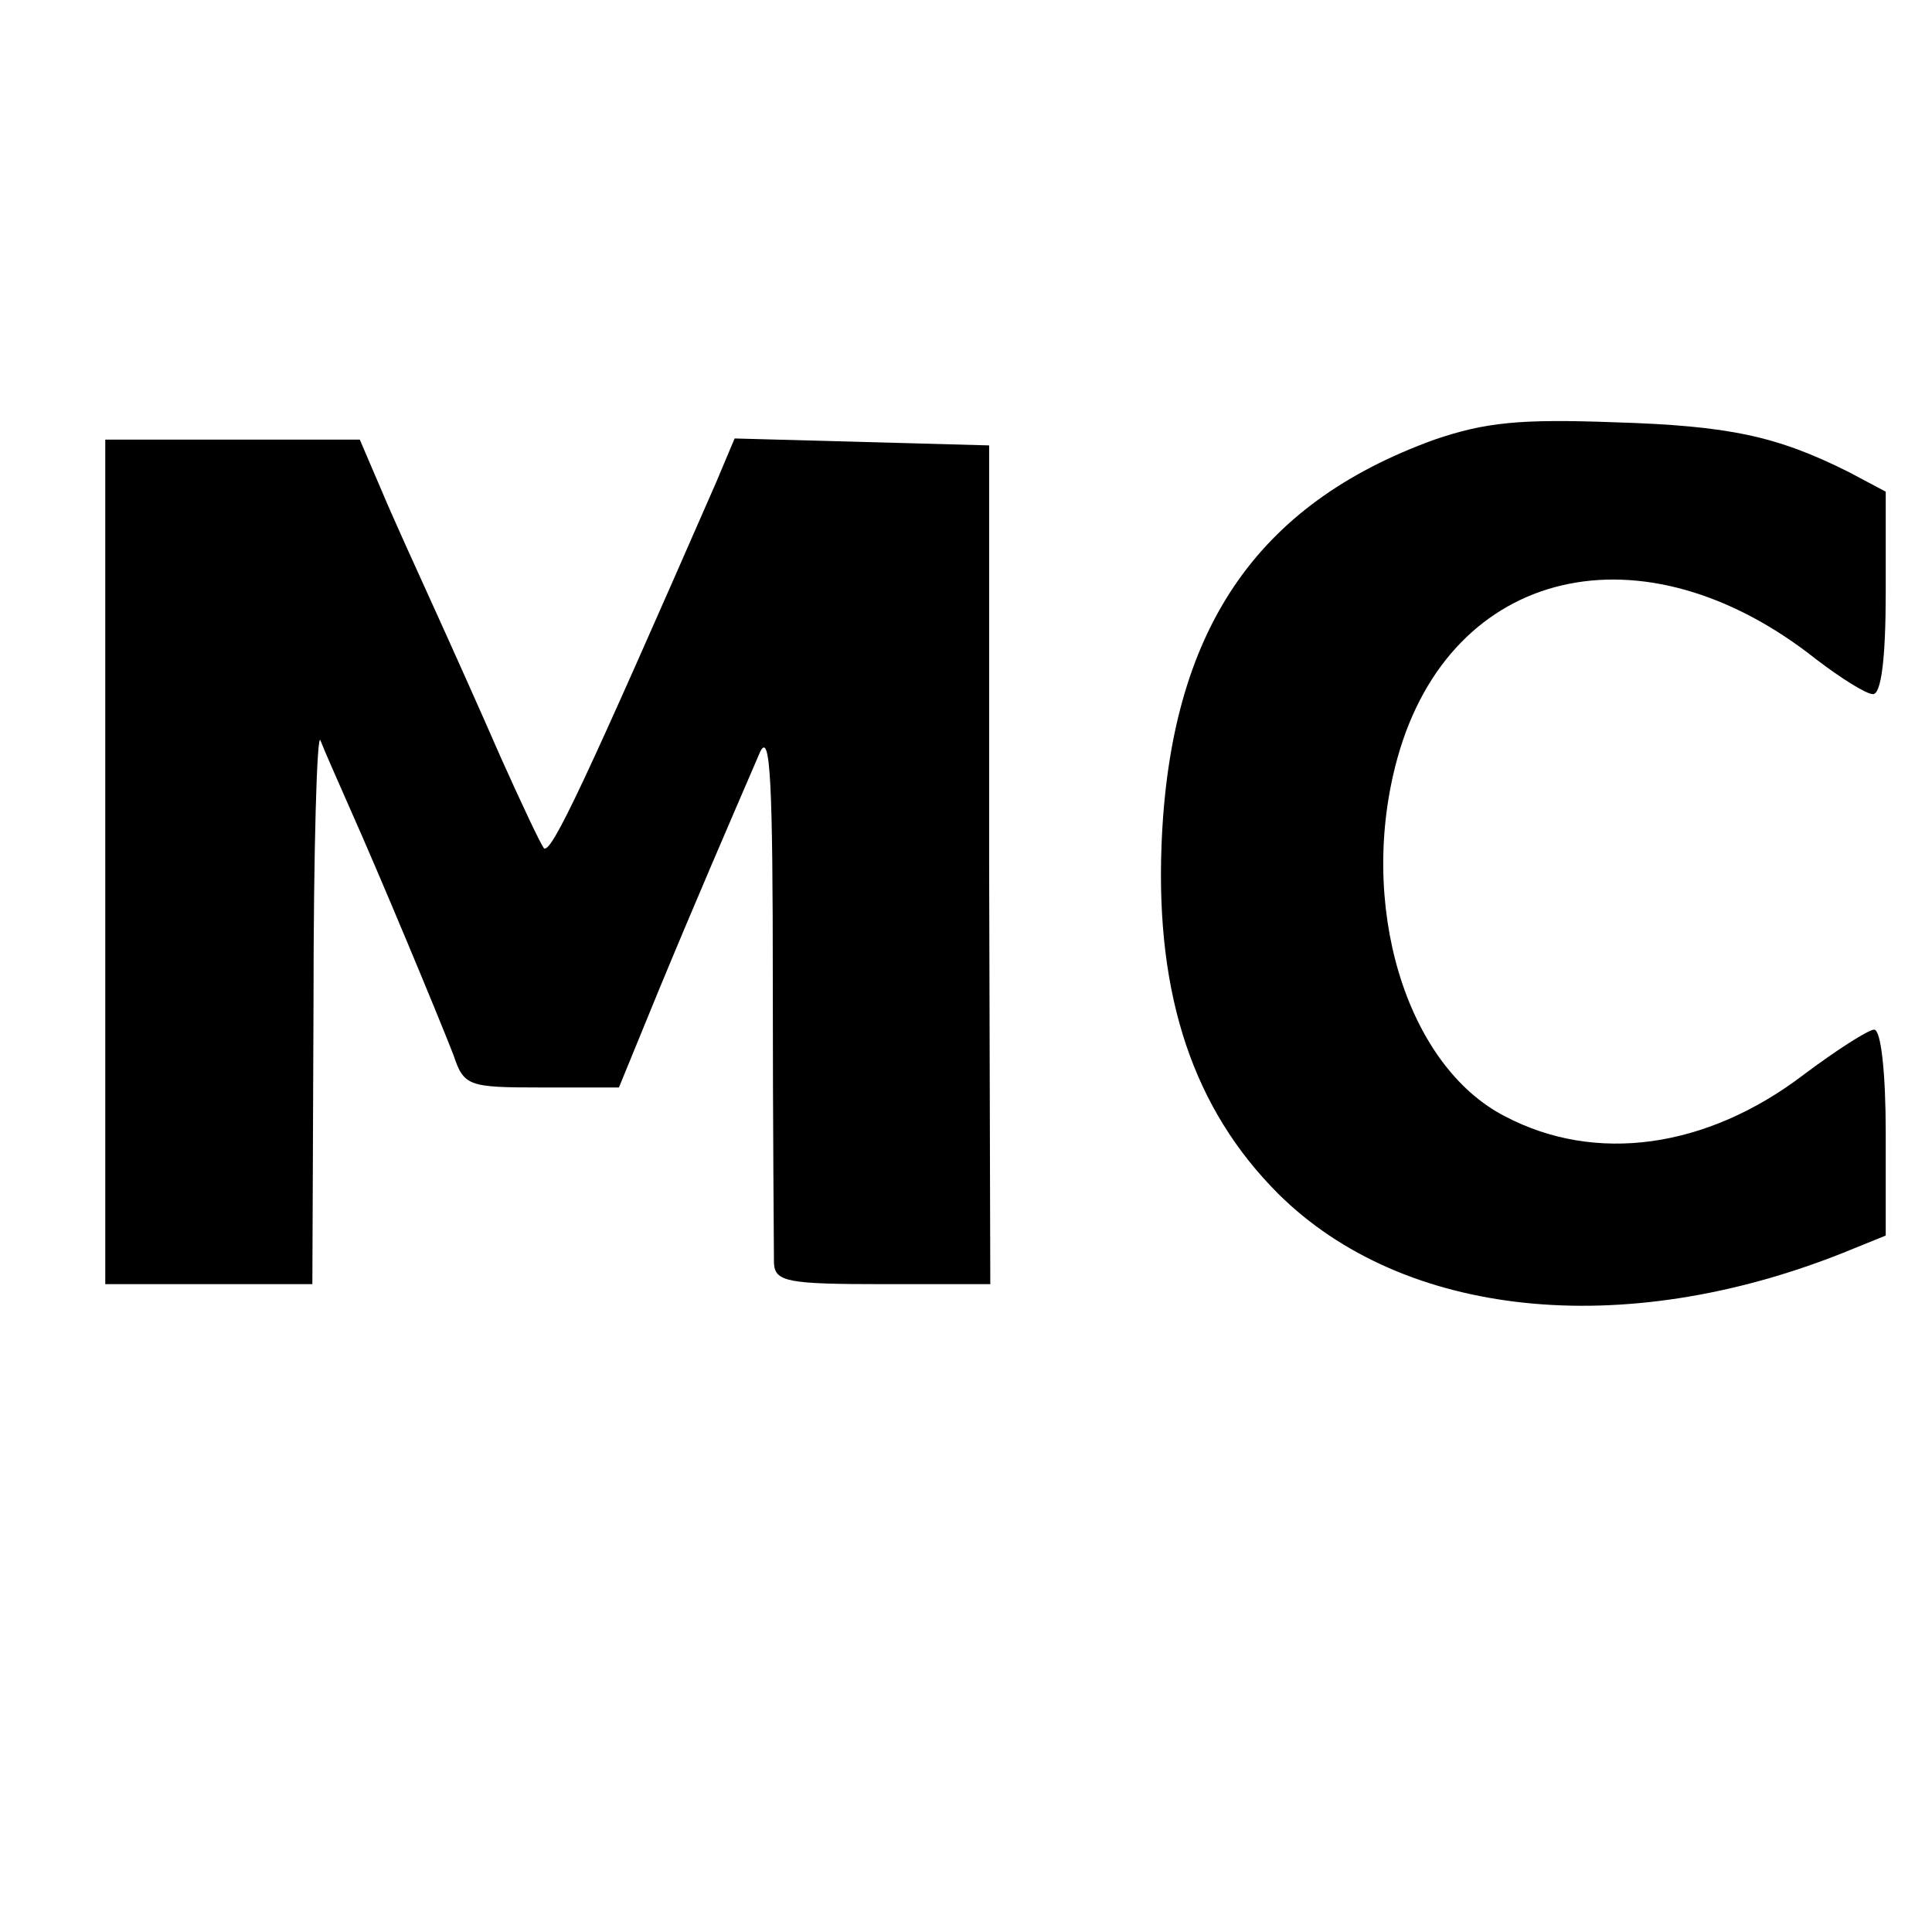 <?xml version="1.0" standalone="no"?>
<!DOCTYPE svg PUBLIC "-//W3C//DTD SVG 20010904//EN"
 "http://www.w3.org/TR/2001/REC-SVG-20010904/DTD/svg10.dtd">
<svg version="1.0" xmlns="http://www.w3.org/2000/svg"
 width="167pt" height="167pt" viewBox="0 0 167 167"
 preserveAspectRatio="xMidYMid meet">
<g transform="translate(0,167) scale(0.1,-0.1)"
fill="#000000" stroke="none">
<path d="M1240 1290 c-155 -56 -229 -166 -236 -351 -5 -131 28 -228 101 -301
108 -107 297 -127 488 -51 l37 15 0 89 c0 51 -4 89 -10 89 -5 0 -33 -18 -61
-39 -84 -64 -180 -77 -258 -36 -86 44 -128 184 -93 310 46 165 212 204 362 85
21 -16 43 -30 49 -30 7 0 11 30 11 88 l0 87 -32 17 c-62 31 -103 40 -203 43
-81 3 -111 0 -155 -15z"/>
<path d="M91 925 l0 -365 89 0 90 0 1 243 c0 133 3 235 6 227 3 -8 15 -35 26
-60 25 -56 75 -176 89 -212 9 -27 13 -28 76 -28 l67 0 34 83 c31 75 60 142 88
207 9 19 11 -29 11 -200 0 -124 1 -233 1 -242 1 -16 12 -18 94 -18 l93 0 -1
363 0 362 -110 3 -110 3 -16 -38 c-112 -256 -143 -323 -149 -316 -3 4 -20 40
-37 78 -17 39 -43 97 -58 130 -15 33 -36 79 -46 103 l-18 42 -110 0 -110 0 0
-365z"/>
</g>
</svg>
